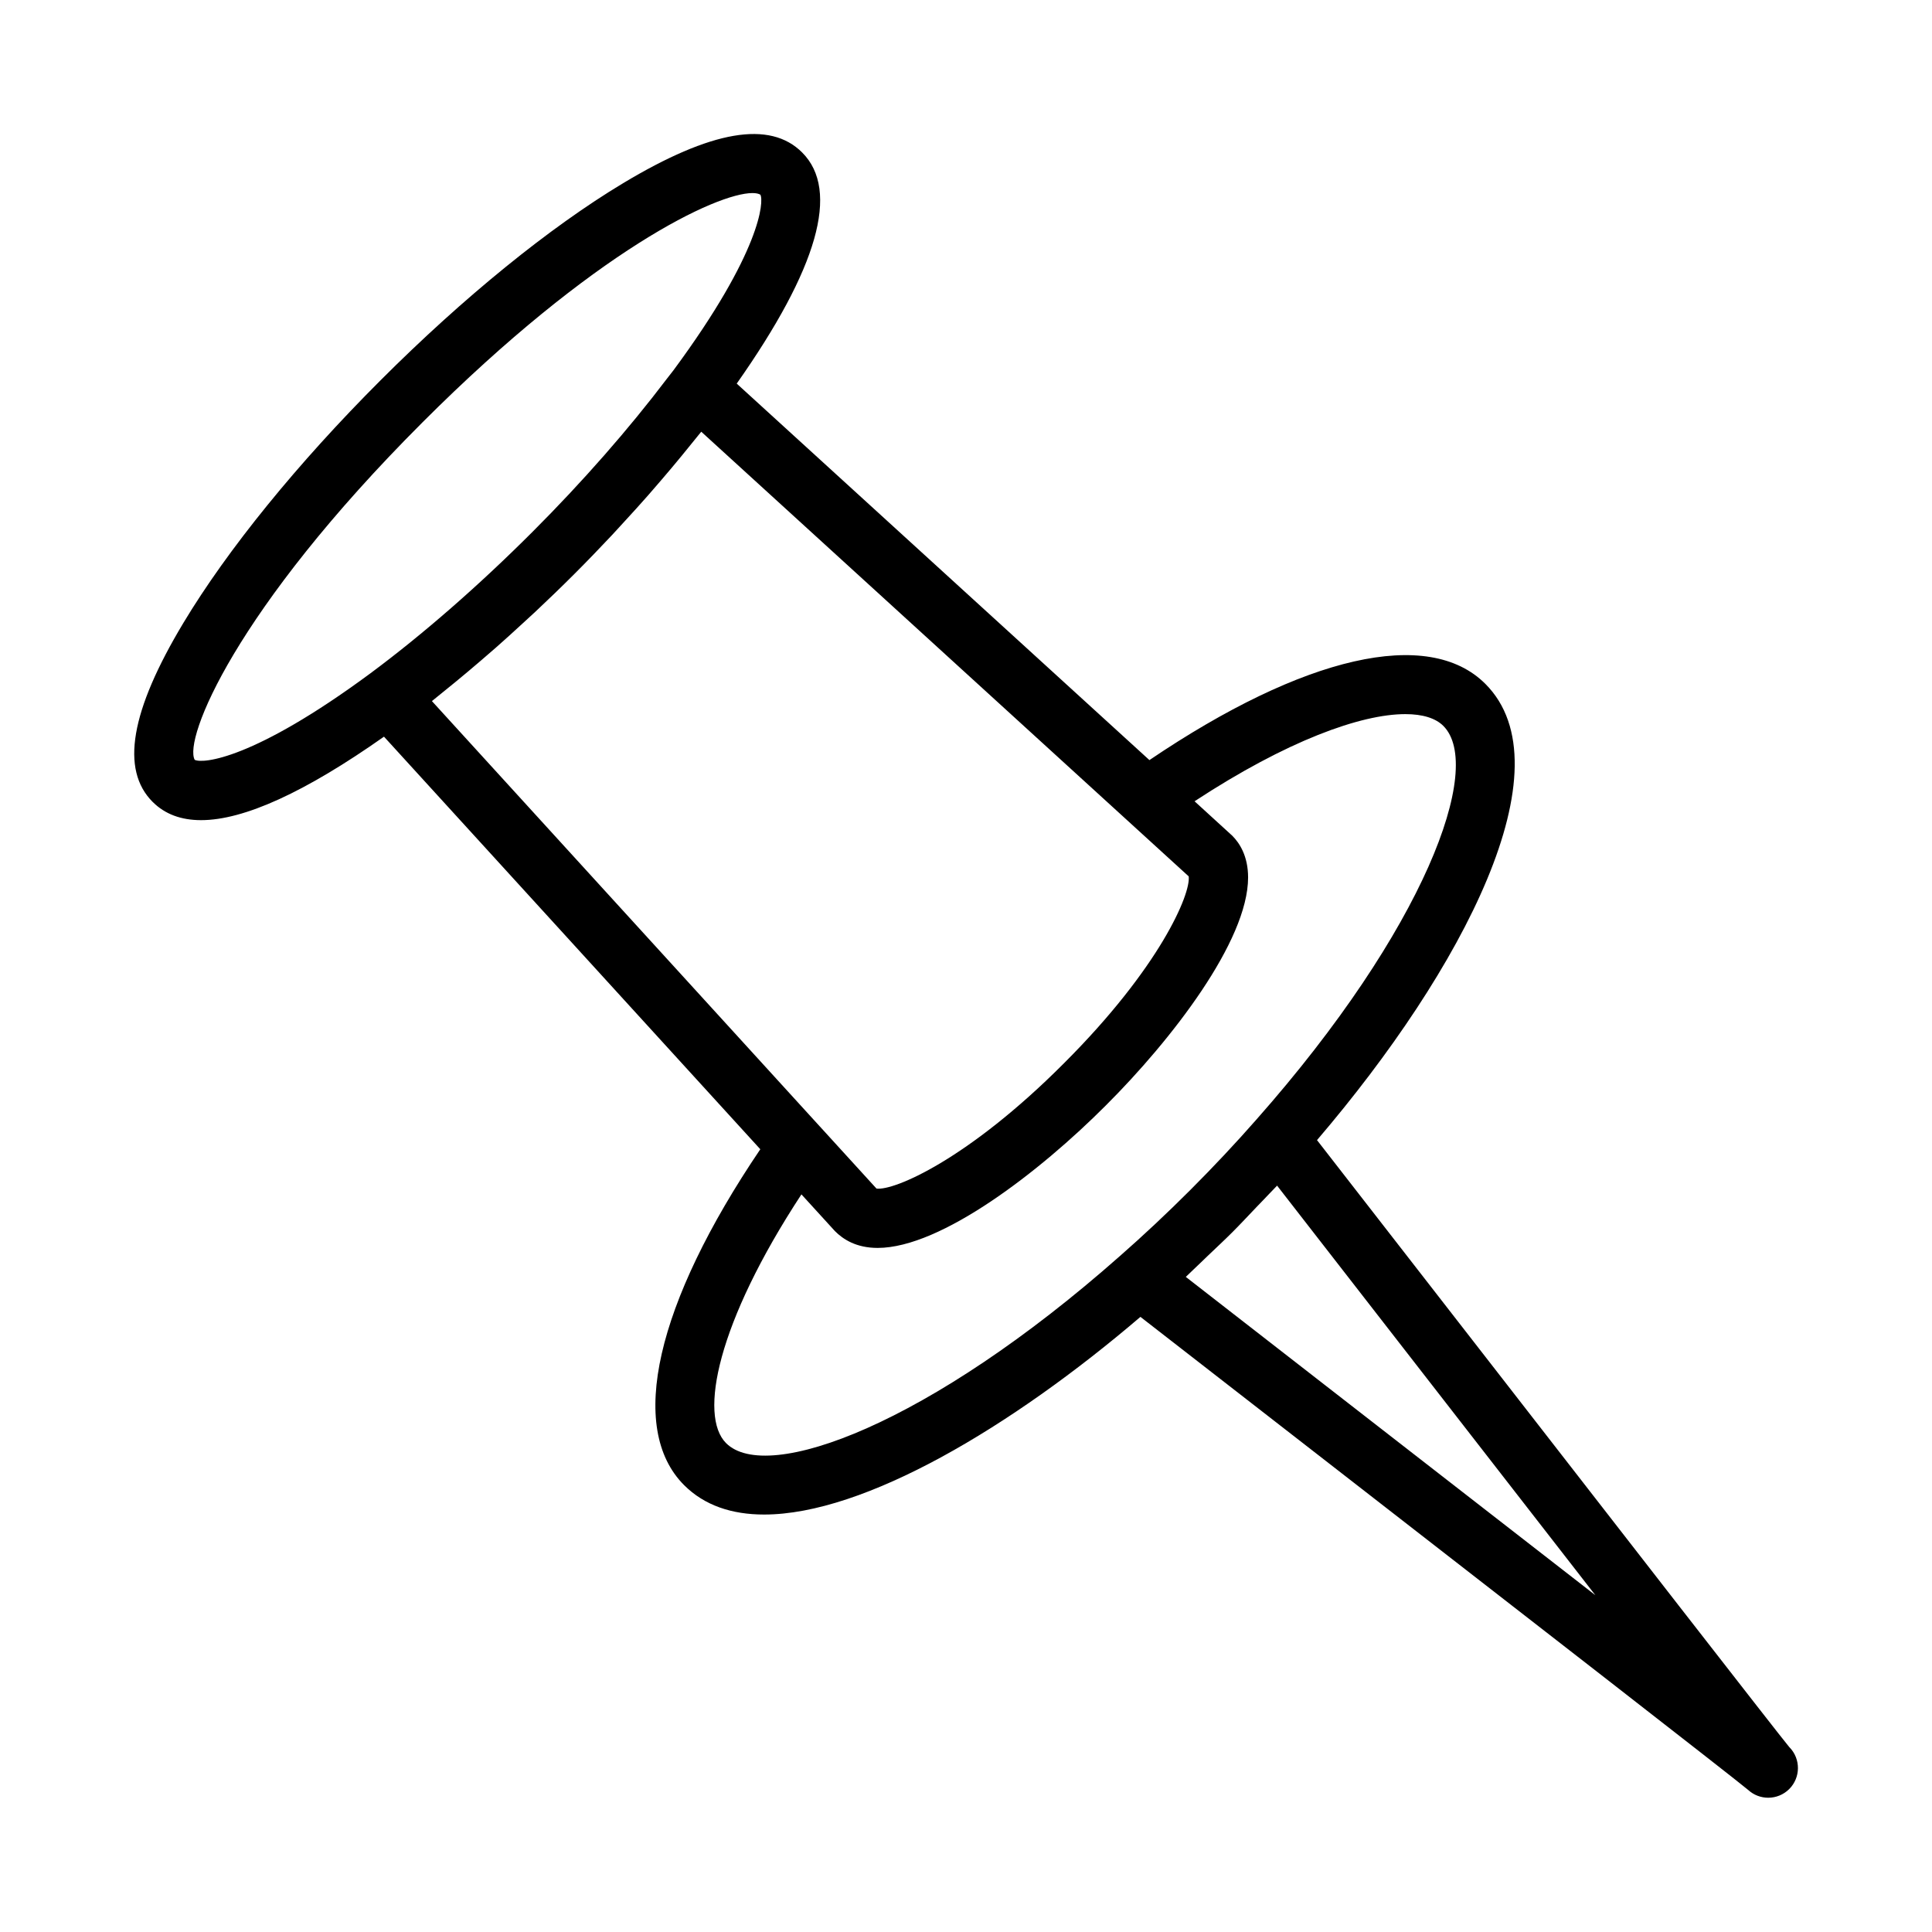 <?xml version="1.0" encoding="UTF-8"?>
<!-- Uploaded to: SVG Repo, www.svgrepo.com, Generator: SVG Repo Mixer Tools -->
<svg fill="#000000" width="800px" height="800px" version="1.1" viewBox="144 144 512 512" xmlns="http://www.w3.org/2000/svg">
 <path d="m184.46 356.52h0.004c3.219 3.223 7.5 4.828 12.824 4.828 11.402 0 27.652-7.457 48.473-22.125l99.73 109.34c-27.656 40.879-35.273 73.938-20.191 89.016 5.383 5.383 12.645 7.789 21.199 7.789 26.539 0 65.543-23.156 99.727-52.383 13.738 10.691 33.355 25.926 54.242 42.148 46.008 35.738 103.21 80.172 106.83 83.234 1.496 1.367 3.398 2.051 5.301 2.051 2.012 0 4.023-0.77 5.562-2.297 3.047-3.043 3.082-7.965 0.098-11.047-0.008-0.016-0.02 0.008-0.02-0.023 0 0.008-0.023-0.008-0.02-0.016-0.004-0.016 0 0.008-0.023-0.023-0.004 0.008-0.02-0.023-0.023-0.023-2.34-2.762-47.465-60.855-83.723-107.54-15.949-20.535-30.898-39.773-41.426-53.305 38.637-45.188 66.691-98.832 44.613-120.91-15.074-15.086-48.137-7.461-89.027 20.199l-109.37-99.773c21.461-30.488 27.434-51.164 17.34-61.25-8.555-8.57-24.07-5.902-47.438 8.133-19.484 11.707-42.32 30.266-64.297 52.246-21.984 21.98-40.535 44.812-52.246 64.297-14.031 23.355-16.695 38.867-8.141 47.434zm273.79 125.87c0.691-0.633 1.375-1.34 2.066-1.98 1.262-1.18 2.512-2.41 3.769-3.617 2.172-2.078 4.352-4.09 6.508-6.246 2.191-2.191 4.25-4.422 6.367-6.633 1.152-1.203 2.332-2.398 3.461-3.606 0.656-0.703 1.371-1.398 2.019-2.106 10.391 13.352 24.543 31.574 39.57 50.922 18.695 24.07 33.332 42.902 44.781 57.625-14.512-11.285-33.047-25.684-56.68-44.043-19.695-15.309-38.293-29.754-51.863-40.316zm-101.86-21.863 8.875 9.727c2.164 2.176 5.641 4.457 11.32 4.457h0.016c16.844-0.008 43.086-20.332 60.434-37.738 17.391-17.336 37.711-43.574 37.723-60.426 0.004-5.688-2.281-9.164-4.199-11.078l-9.988-9.125c24.492-16.059 44.078-23.094 55.855-23.094 4.617 0 8.035 1.082 10.074 3.121 10.898 10.902-4.941 53.875-49.531 104.31-5.488 6.258-11.387 12.539-17.539 18.695-6.16 6.156-12.445 12.055-18.672 17.512-50.465 44.617-93.434 60.453-104.34 49.555-7.25-7.246-2.394-31.824 19.969-65.918zm-97.926-130.73c0.766-0.602 1.547-1.266 2.316-1.883 1.336-1.066 2.668-2.152 4.008-3.258 2.219-1.82 4.434-3.688 6.668-5.606 1.297-1.113 2.586-2.219 3.887-3.363 2.387-2.102 4.766-4.266 7.144-6.457 1.121-1.035 2.246-2.039 3.363-3.09 3.473-3.266 6.93-6.59 10.34-10.004 3.418-3.418 6.75-6.879 10.02-10.359 1.023-1.09 1.996-2.176 3-3.269 2.211-2.398 4.391-4.797 6.508-7.203 1.16-1.316 2.281-2.625 3.41-3.941 1.875-2.184 3.703-4.356 5.488-6.527 1.148-1.395 2.277-2.777 3.383-4.164 0.602-0.754 1.25-1.516 1.84-2.266l129.18 117.84c0.586 4.637-7.637 24.176-33.125 49.594-25.457 25.523-45.031 33.777-49.617 33.141l-14.977-16.422h-0.004zm-2.492-73.879c45.598-45.602 78.051-60.754 87.434-60.754 0.934 0 1.637 0.152 2.102 0.43 0.953 1.715 0.242 15.043-23.023 46.523-0.555 0.746-1.195 1.52-1.766 2.269-10.047 13.258-22.277 27.242-35.656 40.617-14.148 14.152-28.98 27.098-42.895 37.43-31.047 22.945-44.461 23.992-46.57 22.926-2.945-5.453 10.52-39.594 60.375-89.441z"/>
</svg>
